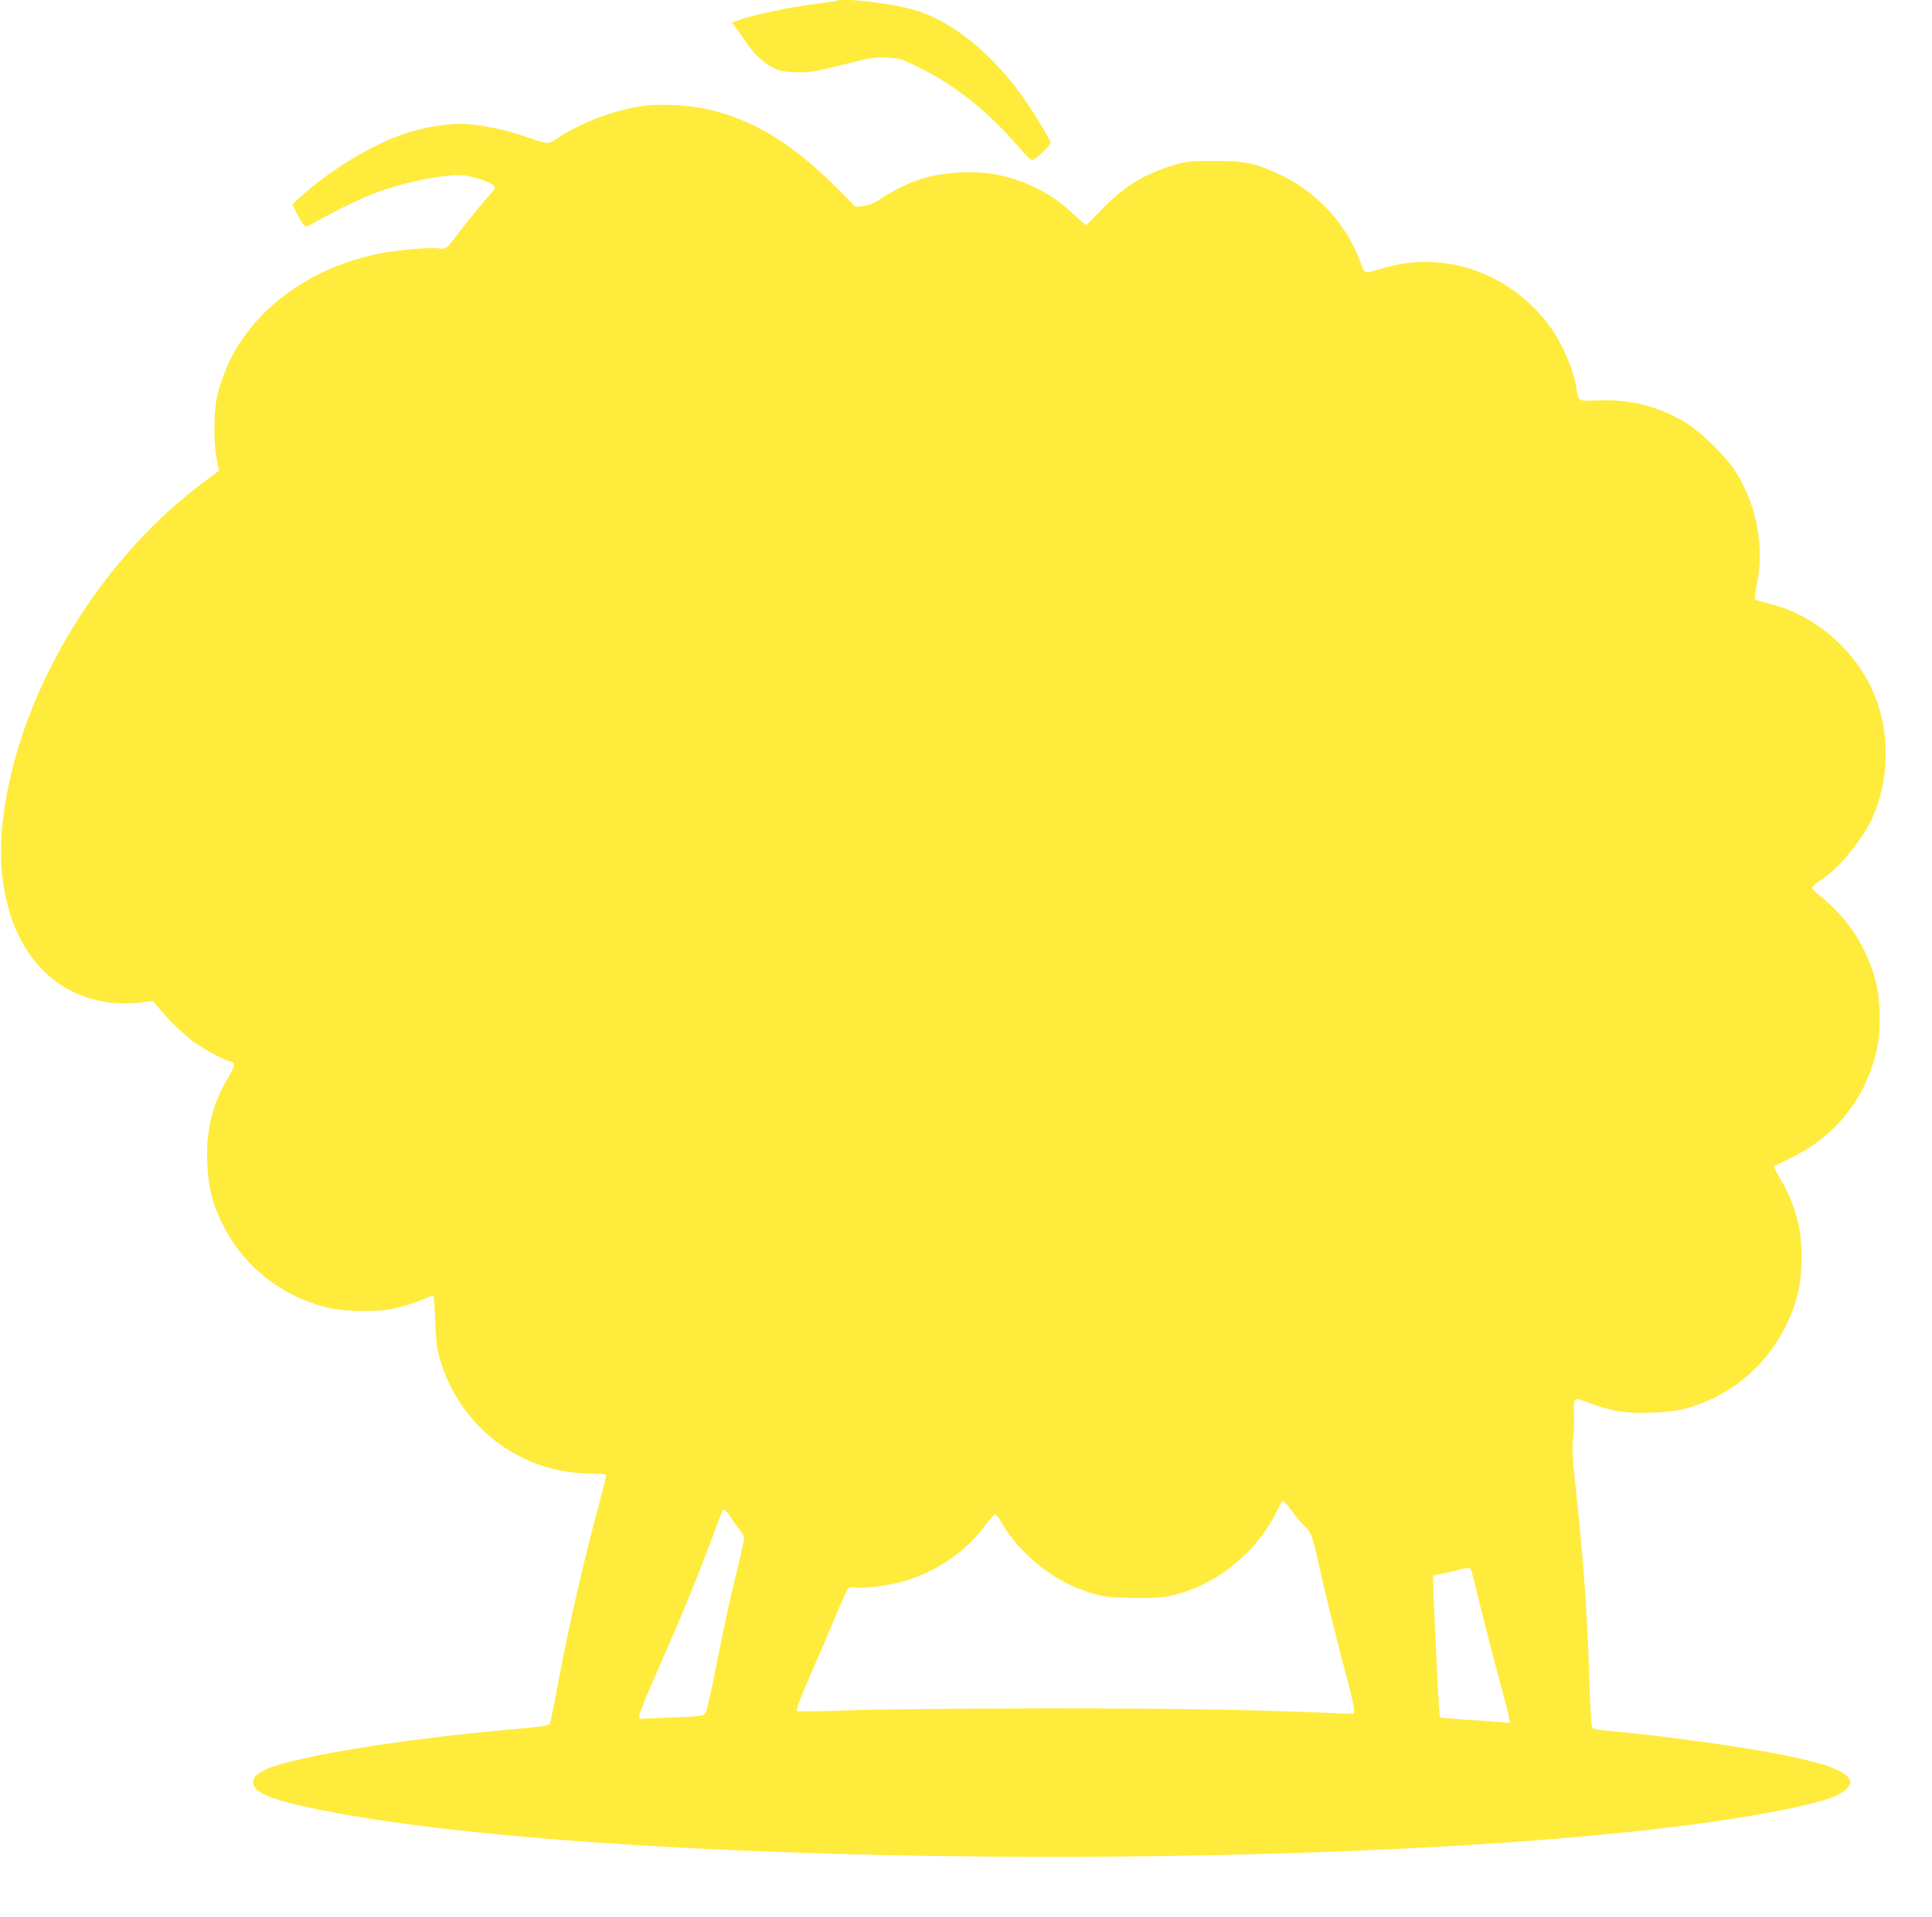<?xml version="1.0" standalone="no"?>
<!DOCTYPE svg PUBLIC "-//W3C//DTD SVG 20010904//EN"
 "http://www.w3.org/TR/2001/REC-SVG-20010904/DTD/svg10.dtd">
<svg version="1.0" xmlns="http://www.w3.org/2000/svg"
 width="1280pt" height="1270pt" viewBox="0 0 1280 1270"
 preserveAspectRatio="xMidYMid meet">
<g transform="translate(0,1270) scale(0.1,-0.1)"
fill="#ffeb3b" stroke="none">
<path d="M5549 12696 c-2 -2 -65 -11 -139 -21 -189 -23 -433 -76 -537 -116
l-26 -10 20 -22 c11 -12 41 -54 67 -93 55 -86 123 -151 191 -184 40 -20 69
-26 147 -28 89 -4 113 0 305 48 190 48 215 52 298 48 85 -4 96 -7 205 -60 246
-120 467 -296 672 -535 38 -46 78 -83 87 -83 19 0 121 96 121 114 0 16 -98
181 -167 280 -219 315 -492 534 -753 605 -145 40 -469 77 -491 57z"/>
<path d="M4273 12000 c-197 -25 -429 -112 -591 -223 -51 -34 -52 -34 -215 23
-130 45 -313 80 -415 80 -104 0 -254 -26 -367 -64 -226 -76 -504 -245 -704
-429 l-44 -40 36 -74 c23 -46 43 -73 53 -73 9 0 42 15 73 34 93 56 290 151
392 190 176 65 417 116 551 116 83 0 238 -54 238 -83 0 -5 -34 -47 -75 -94
-41 -47 -110 -131 -152 -187 -96 -127 -98 -129 -149 -121 -59 8 -292 -13 -404
-37 -425 -91 -770 -329 -954 -660 -47 -85 -94 -213 -112 -306 -18 -96 -18
-290 1 -389 8 -43 15 -79 15 -80 0 -2 -43 -34 -95 -73 -630 -465 -1130 -1235
-1294 -1992 -74 -344 -73 -612 5 -868 125 -408 453 -634 859 -591 l90 10 30
-37 c66 -83 182 -195 251 -242 70 -49 207 -120 230 -120 6 0 16 -6 22 -13 8
-9 -2 -35 -38 -97 -104 -178 -146 -348 -137 -560 8 -176 36 -283 117 -438 111
-214 314 -394 543 -480 141 -53 213 -65 377 -65 124 0 159 4 243 26 54 14 123
38 154 52 30 14 59 25 63 25 4 0 10 -73 13 -162 4 -122 10 -182 26 -240 127
-464 534 -778 1008 -778 50 0 94 -4 97 -9 3 -4 -10 -66 -30 -137 -104 -379
-208 -825 -279 -1204 -25 -135 -50 -262 -56 -282 -11 -43 17 -37 -324 -69
-704 -64 -1379 -176 -1560 -258 -69 -32 -87 -50 -87 -88 0 -67 122 -117 449
-182 2049 -411 7557 -414 9650 -6 304 59 425 100 467 158 19 26 19 30 6 55
-34 60 -182 110 -506 171 -282 53 -815 124 -1096 147 -50 4 -92 12 -98 19 -7
8 -15 135 -20 316 -14 449 -41 824 -95 1314 -18 170 -21 233 -14 275 5 30 9
105 7 165 -3 129 -10 124 119 76 139 -51 226 -64 392 -58 162 5 242 22 379 81
284 122 506 382 589 692 36 136 39 354 6 486 -28 111 -62 193 -119 291 -25 44
-44 80 -42 81 2 2 55 28 118 59 297 145 495 398 566 723 27 126 23 323 -10
449 -58 220 -184 414 -363 557 -34 27 -60 54 -57 61 2 7 25 25 51 42 119 75
284 274 349 421 123 278 116 610 -17 877 -133 264 -386 470 -665 538 -49 12
-92 25 -96 28 -4 4 1 49 12 101 50 244 1 516 -135 736 -67 109 -234 273 -343
338 -178 106 -360 151 -570 144 -138 -6 -134 -8 -146 72 -20 135 -100 317
-192 437 -262 341 -690 486 -1090 367 -126 -38 -124 -38 -145 24 -88 255 -285
474 -534 593 -163 78 -238 94 -445 93 -161 0 -182 -3 -265 -28 -195 -59 -335
-145 -480 -298 -51 -54 -96 -98 -100 -98 -4 0 -42 33 -85 73 -136 131 -306
219 -500 259 -170 35 -414 15 -566 -48 -69 -28 -155 -74 -213 -113 -39 -27
-72 -40 -109 -45 l-53 -7 -122 123 c-296 298 -564 461 -870 527 -113 24 -299
34 -404 21z m4285 -9307 c28 -38 65 -81 82 -98 46 -43 54 -64 90 -225 46 -207
131 -555 190 -770 27 -102 50 -200 50 -219 l0 -34 -162 7 c-582 23 -994 30
-1843 30 -555 0 -1111 -5 -1319 -12 -197 -7 -361 -10 -364 -7 -10 9 18 84 114
303 53 119 122 282 155 362 33 79 65 148 72 152 7 5 27 6 45 3 50 -9 224 13
318 41 220 63 411 195 545 375 28 38 56 69 62 69 7 0 24 -22 38 -48 98 -177
297 -353 486 -432 151 -63 210 -74 408 -74 187 -1 231 6 363 54 242 90 465
293 573 525 17 36 35 65 39 65 4 0 31 -30 58 -67z m-3723 -35 c15 -24 43 -62
61 -85 19 -23 34 -51 34 -63 0 -11 -16 -83 -34 -158 -52 -205 -92 -387 -151
-689 -30 -150 -60 -285 -67 -300 -13 -27 -16 -28 -118 -34 -58 -4 -154 -8
-215 -10 l-110 -4 3 29 c2 16 45 124 96 240 173 391 272 631 388 940 32 88 61
163 64 168 10 16 22 7 49 -34z m4922 -394 c7 -27 38 -150 68 -274 31 -124 80
-313 110 -421 30 -108 57 -215 61 -238 l7 -43 -74 6 c-41 4 -143 11 -228 16
-85 6 -157 12 -160 15 -3 3 -8 70 -12 148 -15 281 -33 683 -34 737 l0 55 80
16 c44 9 96 22 115 27 19 6 40 9 45 8 6 -2 16 -25 22 -52z"/>
</g>
</svg>

